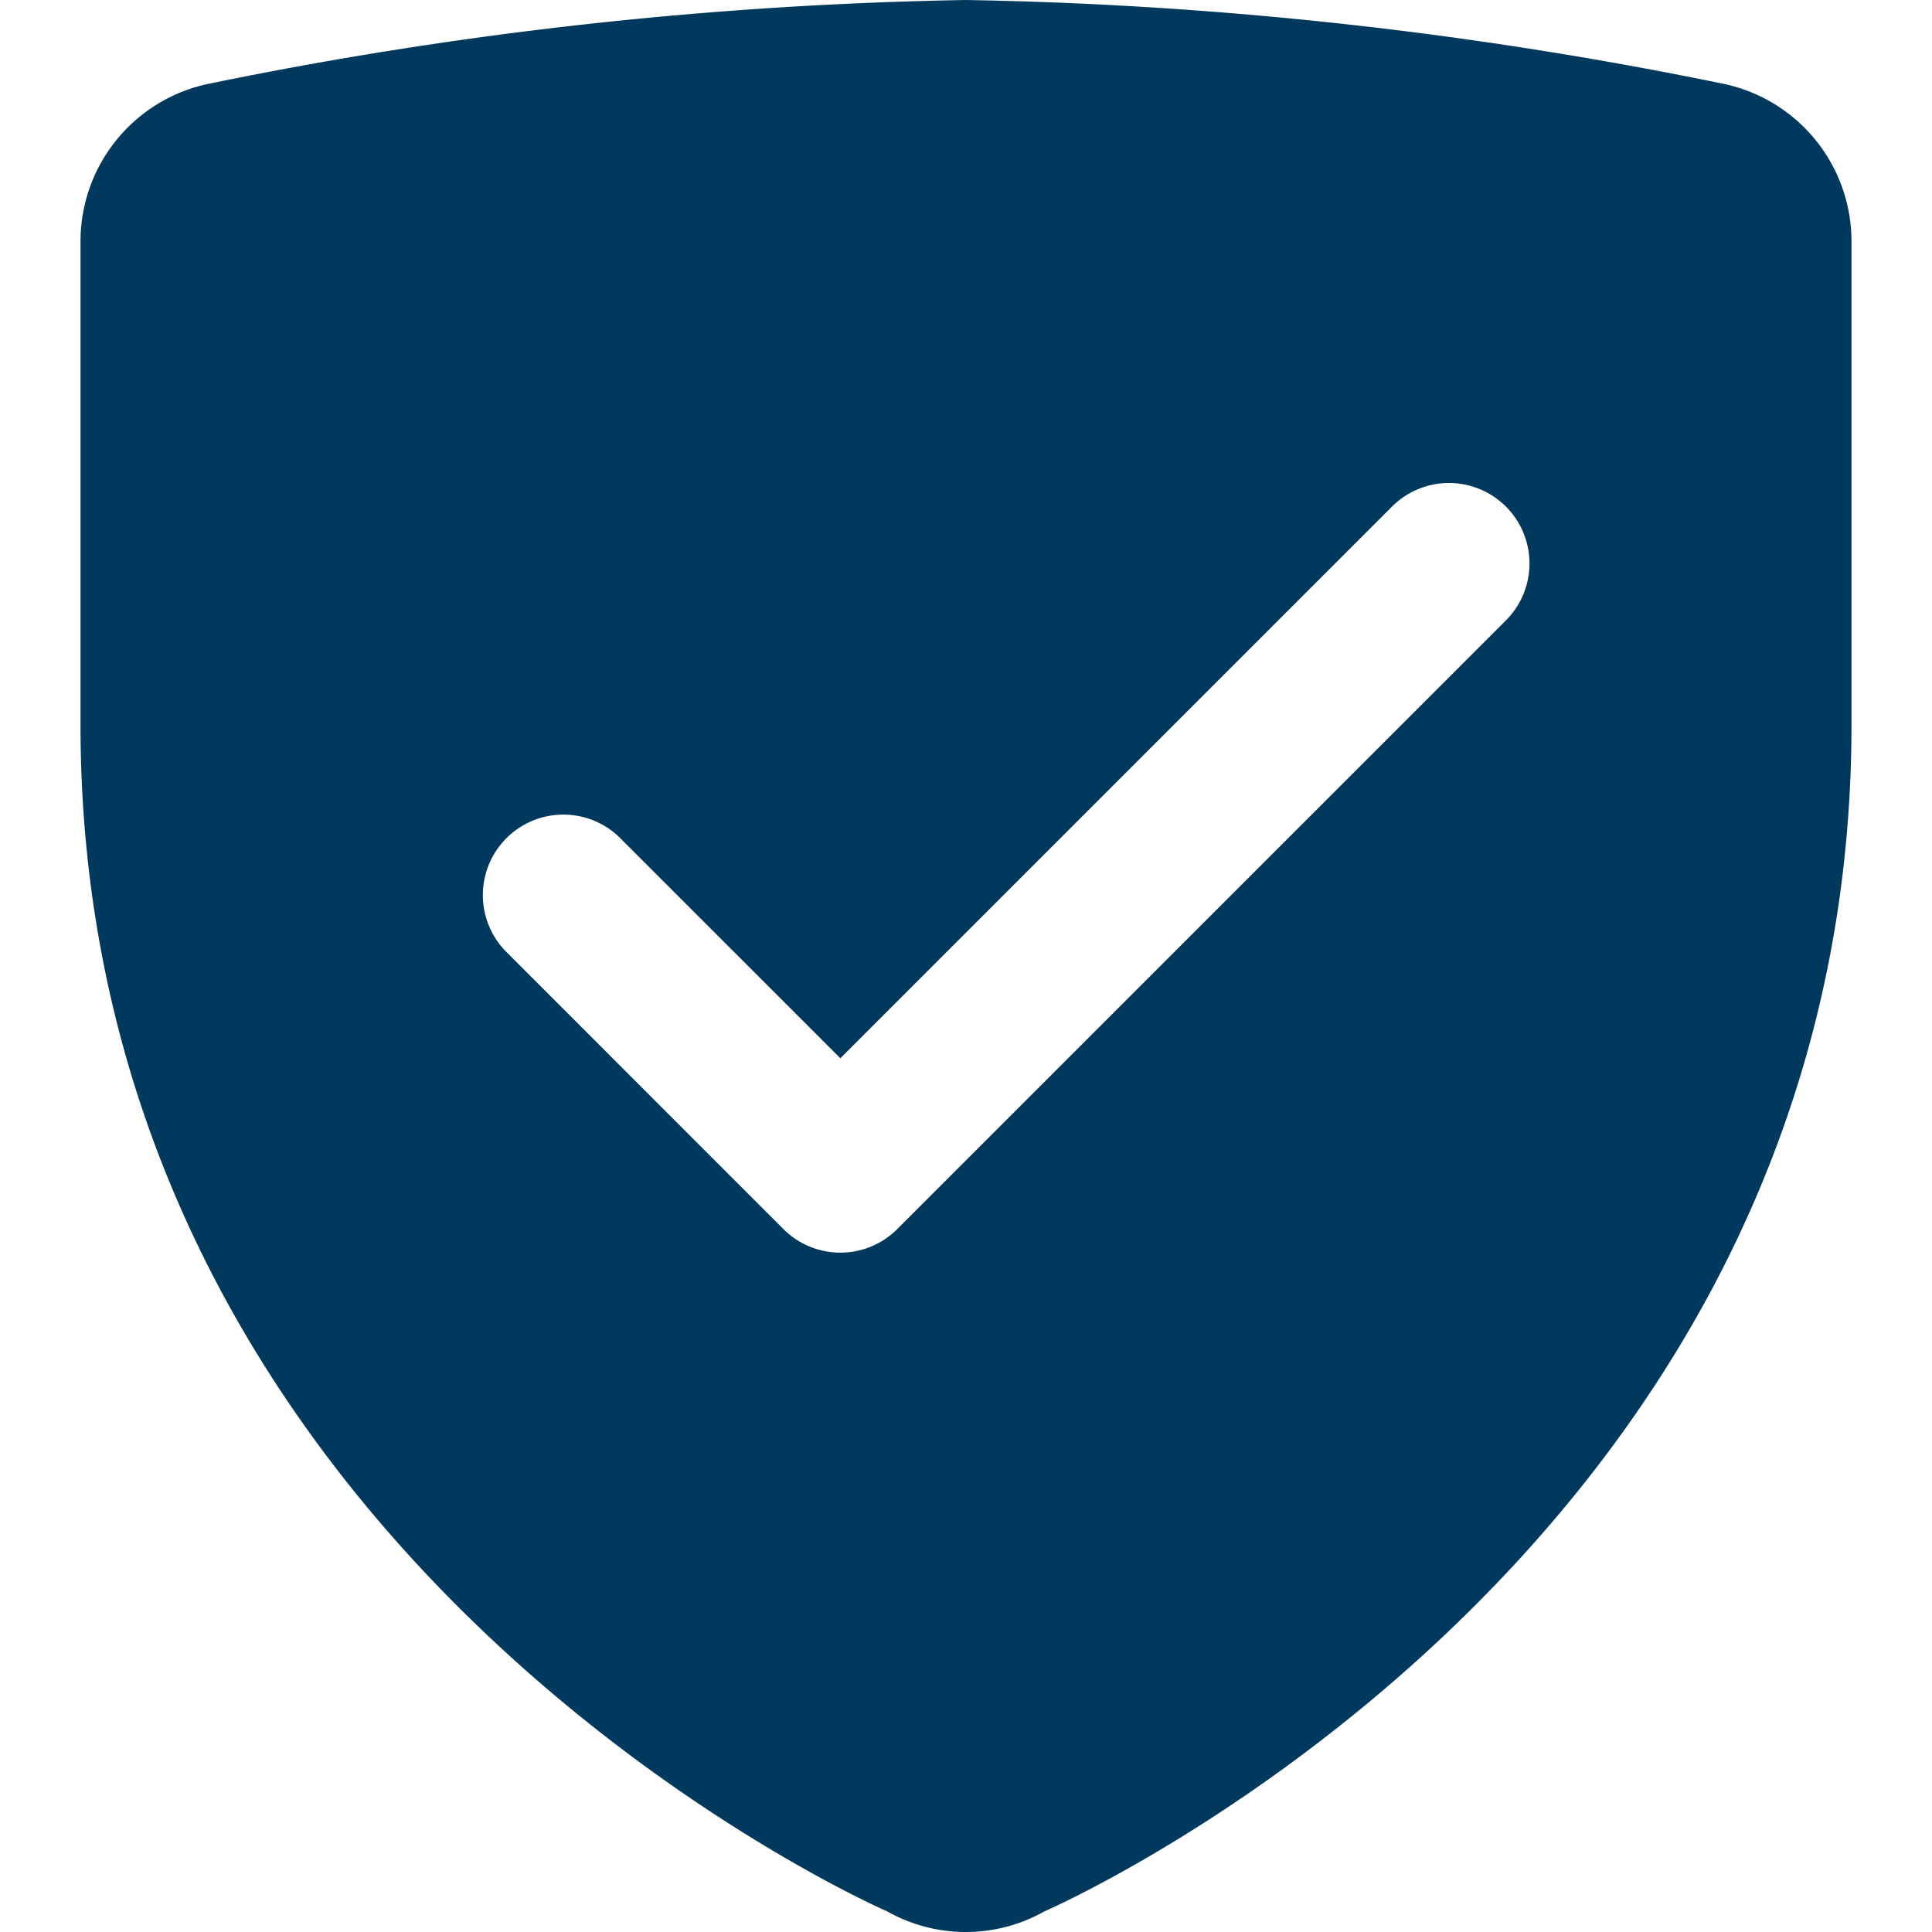 <svg xmlns="http://www.w3.org/2000/svg" width="24" height="24"><path fill="#01395e" d="M12 0a51 51 0 0 0-9.389 1.037A2 2 0 0 0 1 3v6c0 10.4 10.021 14.744 10.021 14.744a1.99 1.99 0 0 0 1.953 0S23 19.4 23 9V3a2 2 0 0 0-1.611-1.963A51 51 0 0 0 12 0m6 6a1 1 0 0 1 .707 1.707l-7.561 7.561a1 1 0 0 1-1.414 0l-3.453-3.454A1 1 0 0 1 7.693 10.4l2.746 2.746 6.854-6.854A1 1 0 0 1 18 6"/></svg>